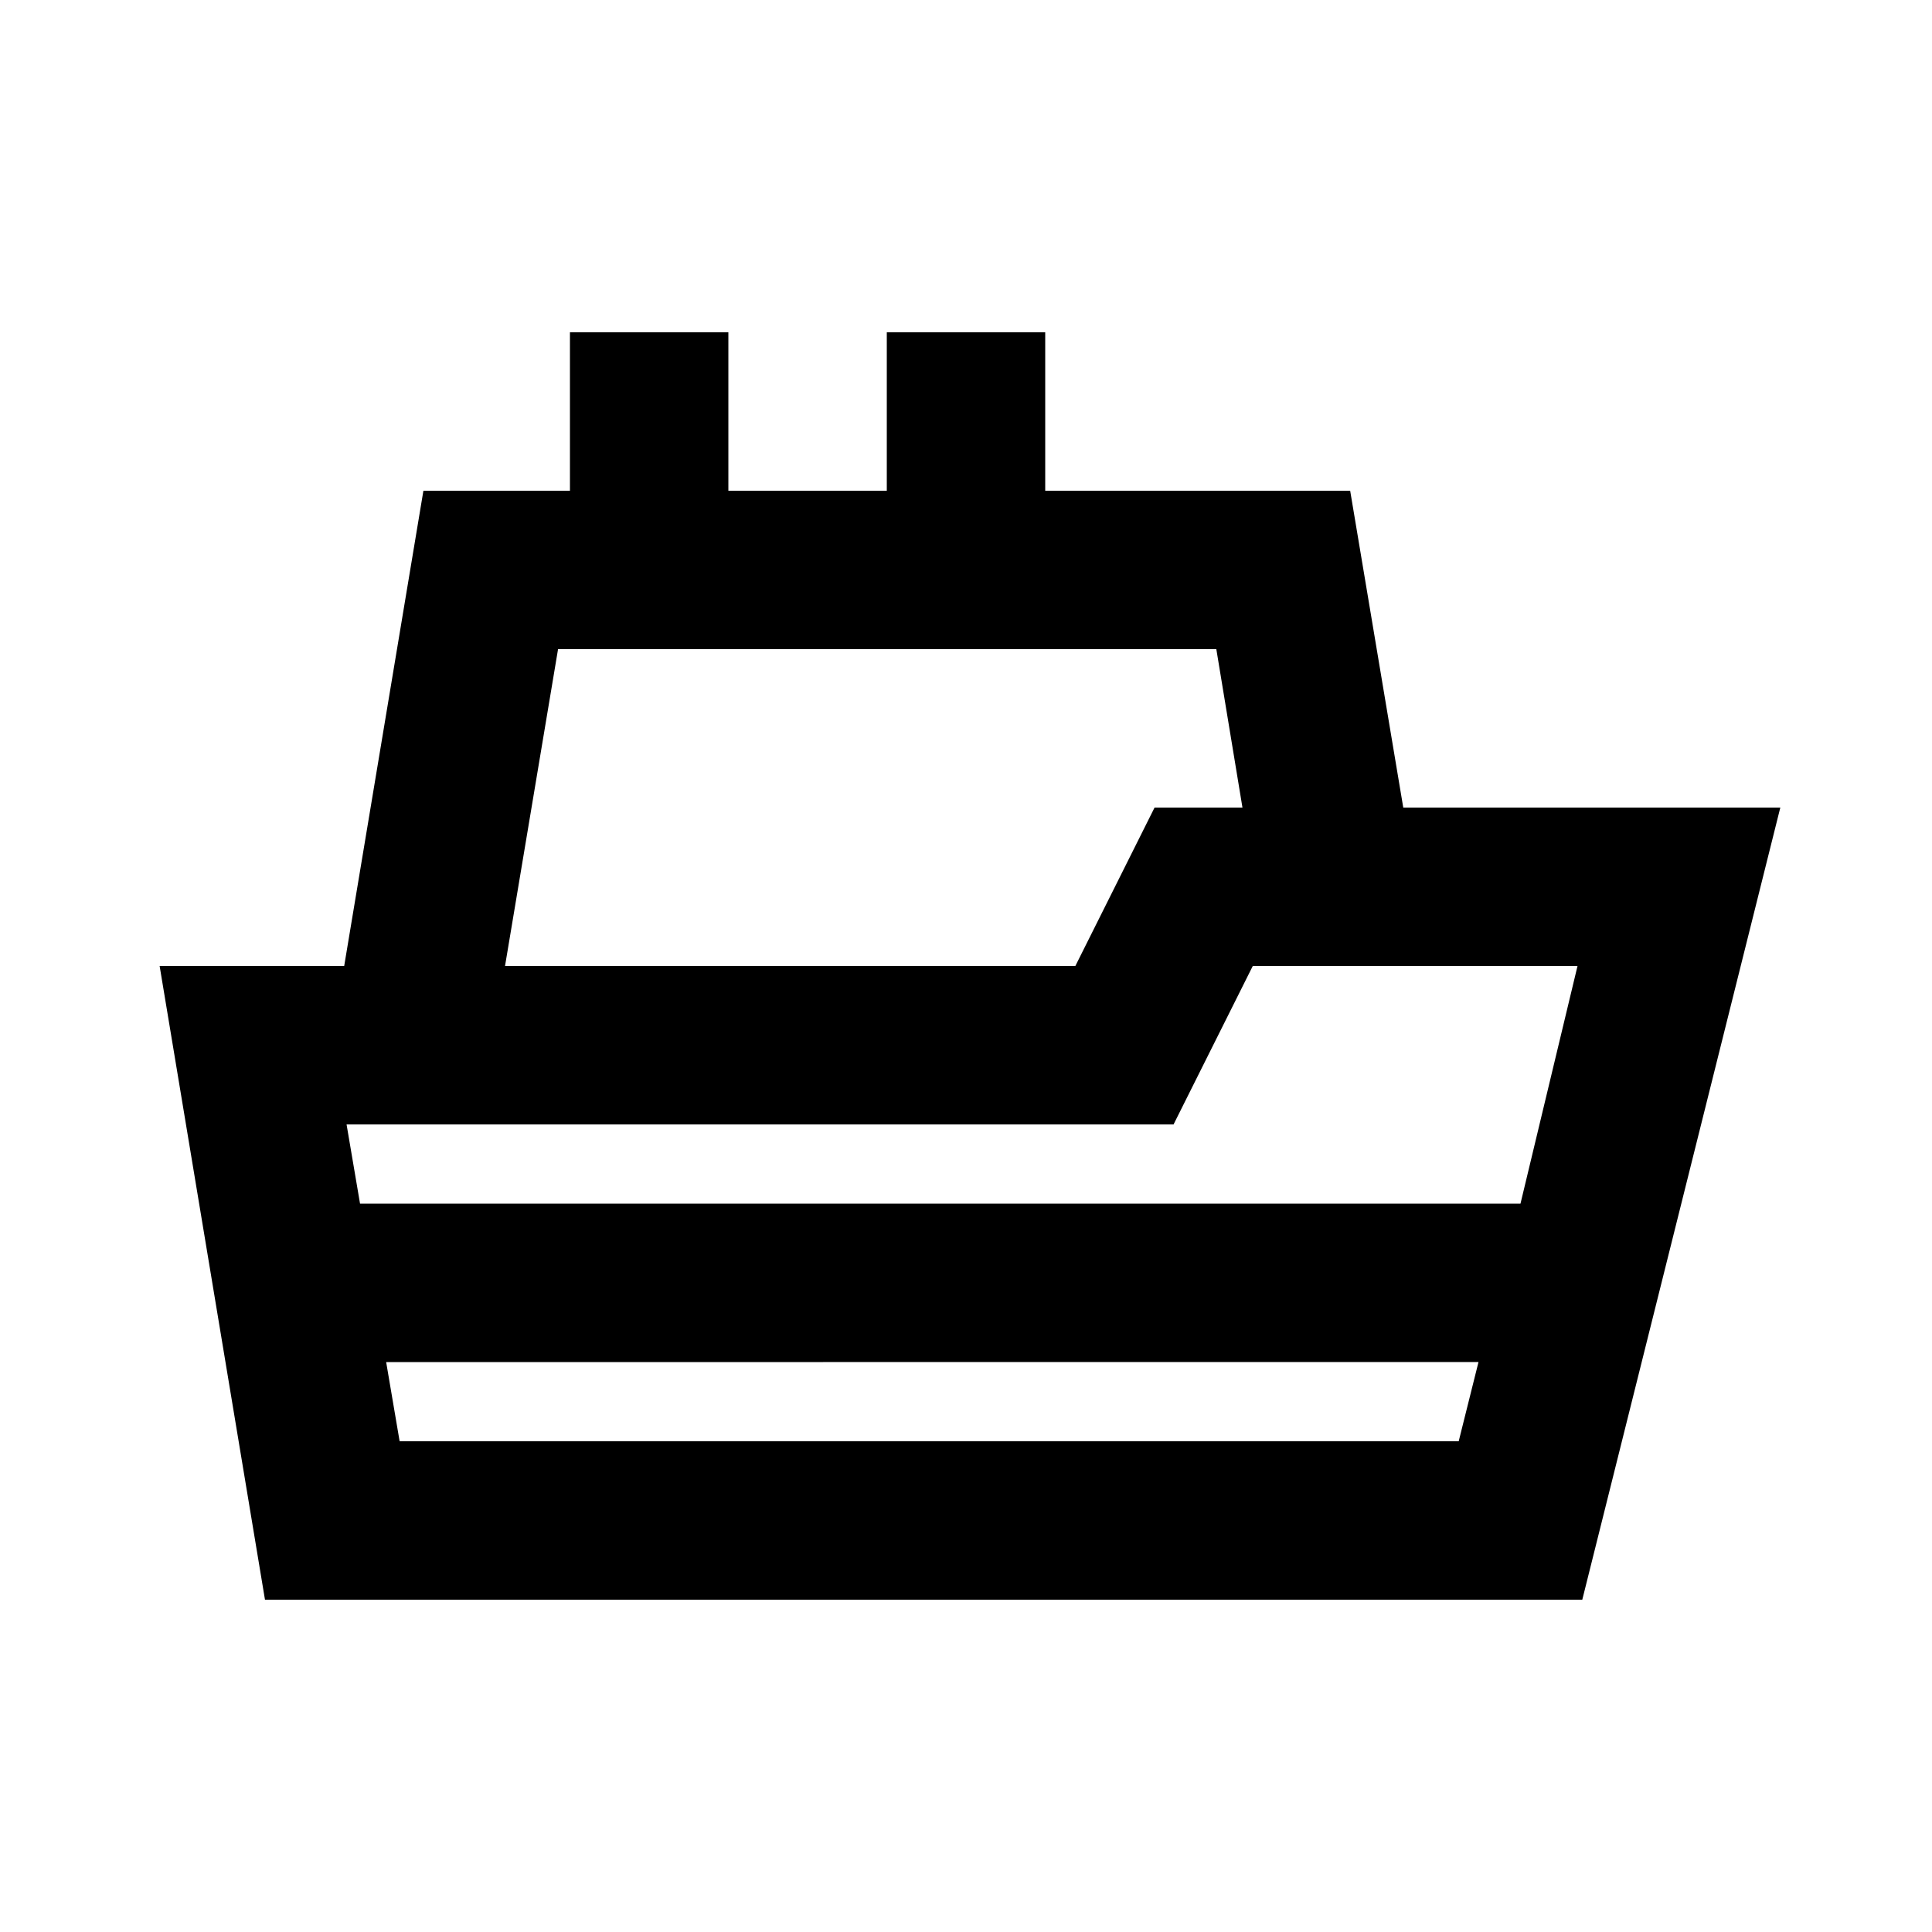 <?xml version="1.0" encoding="UTF-8"?>
<!-- Uploaded to: ICON Repo, www.svgrepo.com, Generator: ICON Repo Mixer Tools -->
<svg fill="#000000" width="800px" height="800px" version="1.1" viewBox="144 144 512 512" xmlns="http://www.w3.org/2000/svg">
 <path d="m501.81 274.05h-80.816v-41.984h-41.984v41.984h-41.984v-41.984h-41.984v41.984h-38.836l-20.992 125.95h-48.91l27.918 167.94 349.1-0.004 52.48-209.92-99.922 0.004zm-209.92 41.984h174.45l6.926 41.984h-23.297l-20.992 41.984h-151.14zm-41.984 209.92-3.57-20.992 289.48-0.004-5.246 20.992zm312.15-125.95-15.113 62.977h-307.53l-3.57-20.992h219.16l20.992-41.984z"/>
</svg>